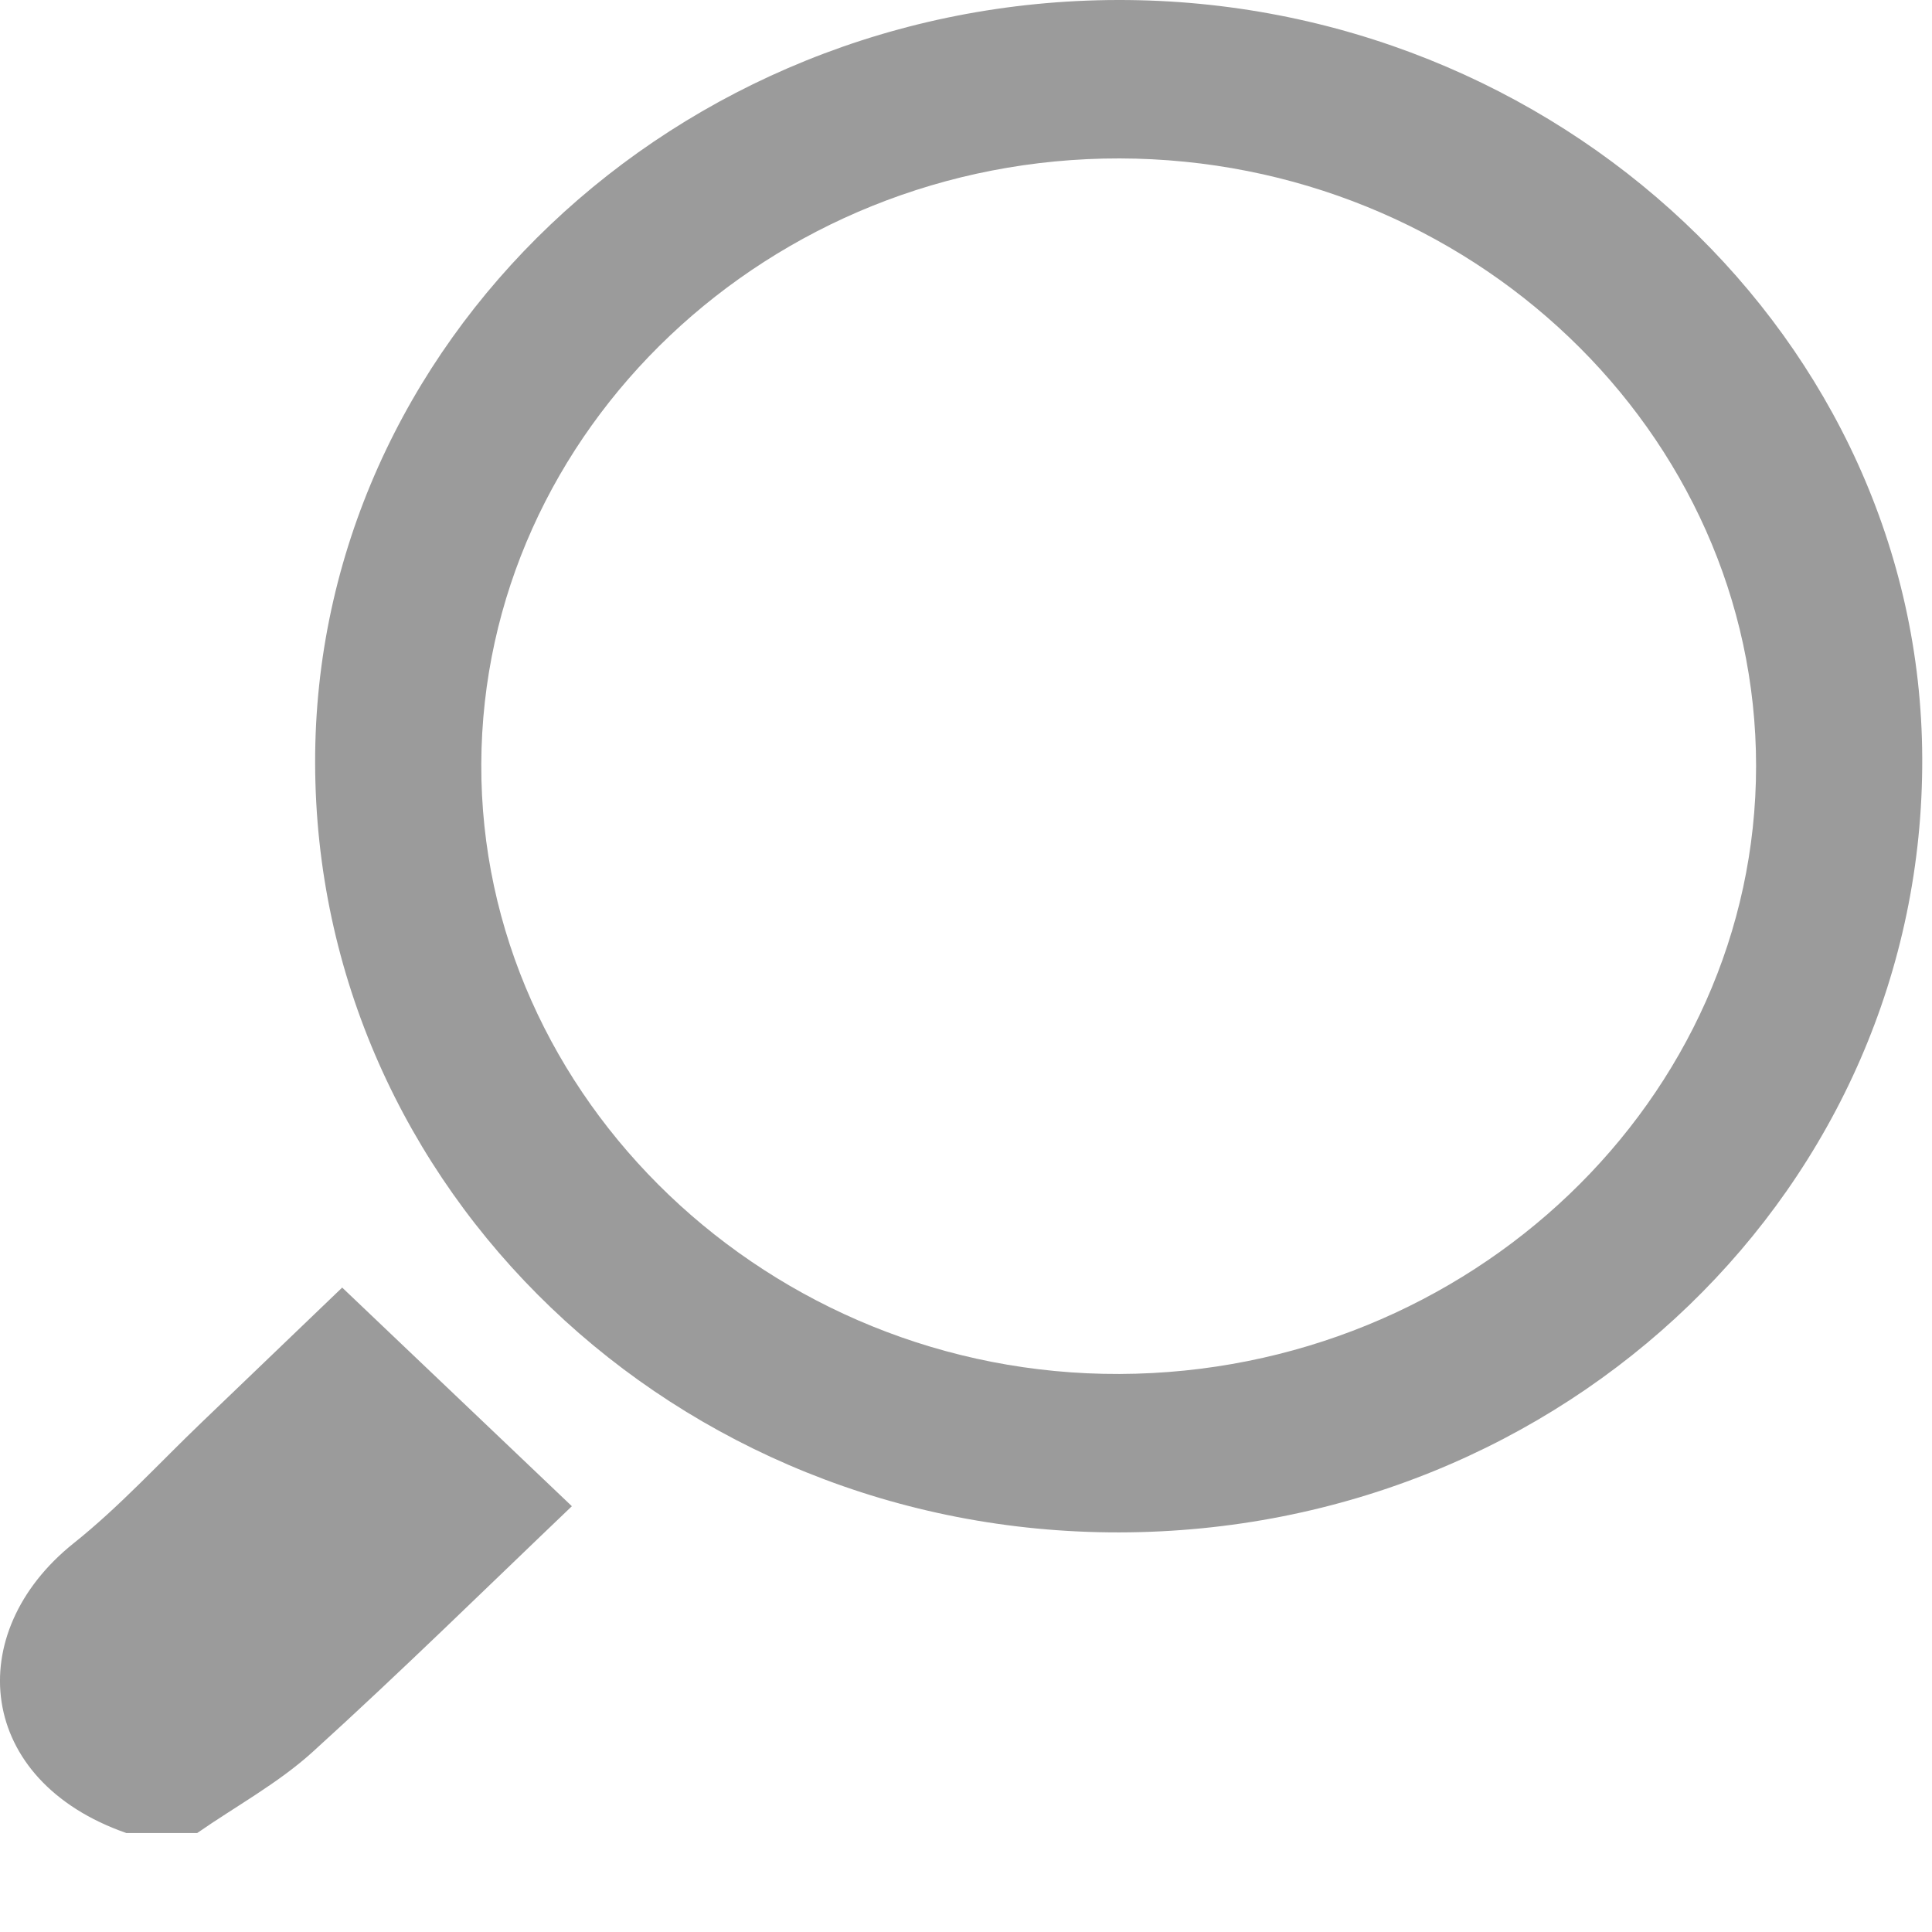 <svg xmlns="http://www.w3.org/2000/svg" width="18" height="18" viewBox="0 0 18 18">
    <g fill="#9B9B9B" fill-rule="evenodd">
        <path d="M1.837 17.078c.36-.25.754-.464 1.074-.754.83-.753 1.628-1.538 2.417-2.291l-2.14-2.037-1.306 1.253c-.397.38-.768.788-1.197 1.13-1.042.834-.909 2.21.492 2.699h.66zM10.432 1.476c3.263.007 5.929 2.552 5.929 5.66 0 3.105-2.666 5.652-5.93 5.665-3.258.012-5.958-2.567-5.947-5.683.012-3.11 2.688-5.648 5.948-5.642M10.416 0c-4.12.007-7.487 3.206-7.48 7.107.007 3.971 3.357 7.177 7.493 7.17 4.16-.007 7.497-3.227 7.48-7.217-.015-3.882-3.396-7.067-7.493-7.06"/>
    </g>
</svg>
